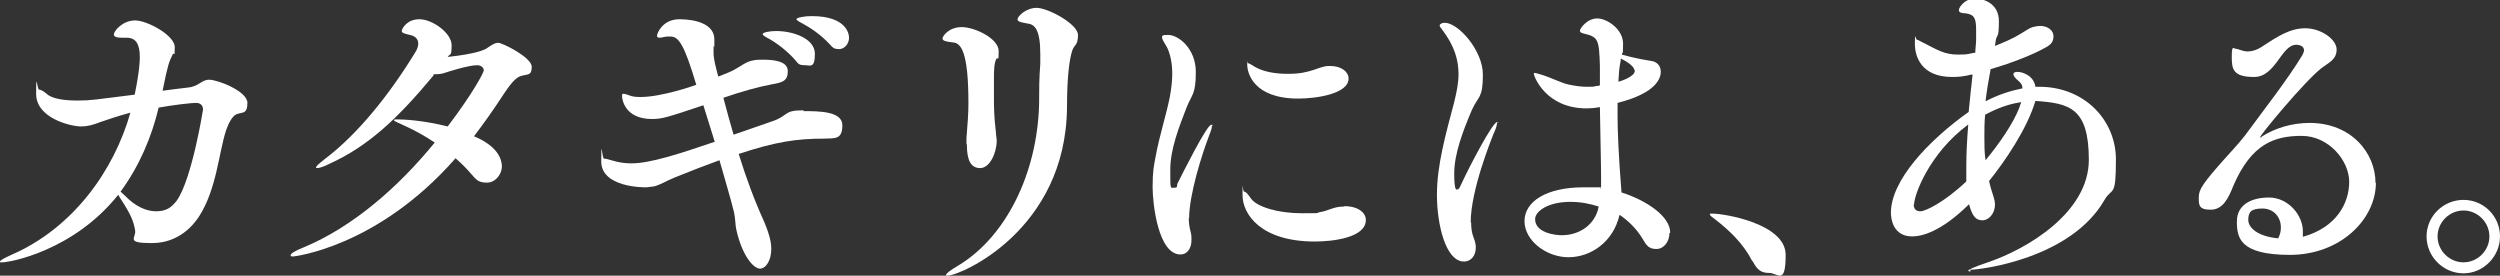<?xml version="1.0" encoding="UTF-8"?>
<svg id="_レイヤー_1" data-name="レイヤー_1" xmlns="http://www.w3.org/2000/svg" version="1.1" viewBox="0 0 636.6 70.2">
  <rect x="0" y="0" width="636.6" height="70.2" fill="#333333" stroke="none"/>
  <!-- Generator: Adobe Illustrator 29.4.0, SVG Export Plug-In . SVG Version: 2.1.0 Build 152)  -->
  <defs>
    <style>
      .st0 {
        fill: #fff;
      }
    </style>
  </defs>
  <path class="st0" d="M30.9,9.6c-1.3,0-1.9-.3-1.9-.8,0-1,2.3-3.6,5.4-3.6s10.1,3.8,10.1,6.8-.2,1.2-.5,1.8c-1,2.1-1.2,2.4-2.6,9.3,2.4-.3,4.5-.6,6.4-.8,3-.3,3.4-2,5.5-2s9.7,2.9,9.7,5.9-1.4,2.3-2.8,2.9c-1.1.5-2,2.3-2.6,4-1.9,5.7-2.4,15-6.9,22-1.3,2-5,6.8-12,6.8s-3.9-1.3-4.3-3.3c-.4-2.3-1.1-4-3.5-7.7-.3-.5-.6-.9-.8-1.3C18.8,63.8,2.6,66.8.6,66.8s-.6,0-.6-.2c0-.3,1.1-.9,3.1-1.8,15.5-6.8,25.9-21.3,30.1-36.1-2.7.7-5.4,1.6-7.7,2.4-1.8.7-3.2,1.1-4.8,1.1-2.7,0-11.5-2.1-11.5-8.3s.3-1.1.7-1.1,1.2.4,2,1.1c1.4,1.3,4.5,1.7,7.9,1.7s4.1-.2,14.5-1.5c1.3-6.4,1.3-8.8,1.3-9.6,0-3.3-1-4.9-3.4-4.9h-1.3ZM30.7,48.8c.3.3.7.6,1.2,1.1,2.4,2.5,5.2,3.9,7.8,3.9s3.9-.9,5.3-2.7c3.9-5.5,6.7-23.2,6.7-23.2,0-1.1-.7-1.7-1.8-1.7s-5.7.5-9.5,1.2c-1.8,7.6-5,15-9.7,21.4Z"/>
  <path class="st0" d="M110.4,19.2c-9.4,11.3-16.8,18.1-26.5,22.5-1.5.8-2.7,1.1-3.1,1.1s-.3,0-.3-.2c0-.3.7-.9,2.2-2.1,8.5-6.4,16.7-16.7,23.3-27.6.3-.6.5-1.2.5-1.8,0-1-.6-1.9-2.1-2.2-1.3-.3-2.1-.5-2.1-1s1.2-3,4.5-3,8.2,3.5,8.2,6.6-.4,2-1,3c7.4-.8,9.2-1.8,9.8-2.1,1.2-.8,2.1-1.5,3.1-1.5s8.5,3.7,8.5,6.1-1.1,1.8-2.9,2.4c-1.3.4-2.9,2.5-4.4,4.8-2.4,3.7-4.9,7.2-7.4,10.5,6,2.5,7.1,5.8,7.1,7.7s-1.6,4.1-3.8,4.1-2.7-.7-4.1-2.3c-1.1-1.3-2.4-2.6-3.9-3.9-19.9,22.7-41.2,25-41.3,25-.4,0-.7,0-.7-.3,0-.4,1-1.1,3.3-2,12.5-5.2,24.1-15.3,33.4-26.7-2.5-1.7-5.1-3.1-7.5-4.2-1.8-.8-2.9-1.3-2.9-1.5s.3-.2.8-.2c1.7,0,6.5.2,12.9,1.8,6.6-8.7,9.2-13.8,9.2-14.3s-.5-1.3-1.7-1.3c-2.3,0-7.8,1.8-8.1,1.9-.8.3-1.7.4-2.5.4h-.5Z"/>
  <path class="st0" d="M204.6,28.3c3.9,0,9.9,0,9.9,3.6s-1.8,3.3-4.6,3.4c-7.1,0-12.4.8-21.8,3.9,1.8,5.8,3.9,11.6,6.5,17.3,1.6,3.8,1.8,5.7,1.8,6.9,0,2.8-1.3,5-2.9,5s-4.5-3.2-6-9.9c-.3-1.3-.2-2.7-.6-4.5-.9-3.6-2.3-8.3-3.7-13.2-3.6,1.3-7.2,2.7-11.4,4.4-2.5,1-3.4,1.8-5.4,2.3-.6,0-1.3.2-2,.2s-11.3,0-11.3-6.6.2-.7.7-.7,1.2.2,2.2.5c1.6.5,3.3.7,4.8.7,4.8,0,12.4-2.5,21.2-5.5l-2.9-9.3c-9.5,3.2-10.6,3.5-13.1,3.5-6.9,0-7.6-5-7.6-5.8s.2-.6.5-.6.8.2,1.4.4c.7.3,1.6.4,2.8.4,5.3,0,13.4-2.8,14.2-3.1-3.1-10.4-4.5-12.3-6.6-12.3s-.4,0-.7,0c-.7,0-1.4.3-2,.3s-.7-.2-.7-.5c0-.6,1.4-4.2,5.7-4.2s8.9,1.3,8.9,5.1,0,1.2-.2,1.8c0,.5,0,1.1,0,1.6s0,1.6.8,4.6l.4,1.5c1.8-.7,3.3-1.3,4-1.7,2-1.1,3.1-2.1,4.8-2.4.8-.2,1.6-.2,2.5-.2,2.7,0,6.4.3,6.4,2.9s-1.4,2.9-4.2,3.4c-3.2.6-7.6,1.8-12.2,3.4.8,3.1,1.7,6.3,2.6,9.4l9.8-3.4c4.2-1.4,2.9-2.8,7.6-2.8h.4ZM202.5,15.3c-2.1-2.4-4.9-4.5-7-5.6-.8-.4-1.3-.8-1.3-1,0-.5,2-.8,3.4-.8,4.6,0,9.9,2,9.9,5.8s-1.2,2.9-2.6,2.9-1.6-.3-2.4-1.3ZM211.3,11.3c-2.2-2.4-5-4.3-7.1-5.4-.8-.4-1.4-.8-1.4-1,0-.4,1.9-.8,3.9-.8,8.9,0,9.5,4.6,9.5,5.5,0,1.6-1.2,2.9-2.5,2.9s-1.6-.3-2.4-1.2Z"/>
  <path class="st0" d="M246.1,36.6c0-.4,0-.9,0-1.4.3-3.8.5-6.2.5-8.9,0-13.2-1.9-15.4-4-15.5-1.7-.2-2.6-.4-2.6-1s1.6-2.9,4.9-2.9,9.4,2.9,9.4,6.1-.2,1.3-.6,2c-.6,1.1-.6,3.5-.6,4.5,0,2.2,0,3.9,0,5.6s0,4.7.5,8.6c0,.8.2,1.5.2,2.1,0,3.2-1.8,7-4.2,7s-3.4-2-3.4-6ZM241.2,70.2c-.2,0-.3,0-.3-.2,0-.3.9-1.1,3.3-2.5,11.8-7.2,19.9-23,20.4-41,0-3.6,0-6.3.3-10.3,0-.9,0-1.8,0-2.5,0-6.1-1.4-7.5-3.2-7.7-1.5-.3-2.6-.4-2.6-1.1s2.1-2.9,4.9-2.9,10.5,4.1,10.5,6.9-1,2.4-1.5,4.1c-.6,1.9-1.3,6-1.3,14.4-.3,31.2-27.1,42.8-30.5,42.8Z"/>
  <path class="st0" d="M302.7,55.4c0,1.4.2,2.6.5,3.7.2.7.2,1.4.2,2,0,2.3-1.2,3.7-2.8,3.7-5.7,0-7.1-13-7.1-17.1s.3-5.4.8-8c1-5.4,2.7-10.5,3.6-15.1.4-2.2.6-4.1.6-5.8,0-2.8-.5-5-1.3-6.7-.6-1.1-1.3-2-1.3-2.6s.4-.6,1.6-.6c2.6,0,7,3.5,7,9.4s-1,5.6-2.4,9.2c-1.8,4.7-4.1,10.4-4.1,15.7s0,4.6,1,4.6.6-.4.8-1c1.3-2.6,7.5-15,8.6-15s.2,0,.2.3c0,.4-.2,1.2-.7,2.4-1.8,4.7-5.1,15-5.1,21.1ZM342.3,52.5c3.6,0,5.5,1.7,5.5,3.5,0,4.6-8.6,5.5-13,5.5-13.8,0-18.4-7-18.4-11.8s0-.9.4-.9.9.5,1.7,1.7c1.5,2.2,7,3.8,12.9,3.8s3.2,0,4.8-.3c2-.3,3.4-1.4,5.9-1.4h.2ZM338.7,16.8c2.9,0,4.7,1.5,4.7,3.2,0,3.9-8.2,5.1-12.8,5.1-11.5,0-13-6.6-13-8.6s0-.4.2-.4c.3,0,.9.4,1.7.9,2.2,1.3,5.3,1.8,8.4,1.8s4.7-.4,6.6-1c2.8-1,3.2-1,4.1-1Z"/>
  <path class="st0" d="M374.6,56.6c0,1.4.2,2.8.6,3.8.4,1,.6,1.8.6,2.6,0,2.2-1.3,3.6-3,3.6-4.7,0-6.9-9.5-6.9-17s2.2-15.3,4.4-23.6c.6-2.5,1.1-4.8,1.1-7.1,0-3.6-1-7.2-4.2-11.4-.3-.4-.6-.7-.6-1,0-.4.6-.7,1.3-.7,3.4,0,9.7,7,9.7,13.2s-1.2,5.4-2.8,9c-2.3,5.4-4.5,11.2-4.5,16.2s.7,4,.9,4,.4-.2.7-.9c2.4-5.2,8.2-16.2,9.3-16.2s0,0,0,.2c0,.4-.2,1.4-.9,2.8-.5,1.3-5.8,14.3-5.8,22.5ZM425.1,59.4c0,2.1-1.4,4-3.3,4s-2.5-.8-3.6-2.7c-1.5-2.5-3.7-4.6-5.8-6-1.6,7-7.4,10.8-13,10.8s-11.2-4.2-11.2-9.2,5.6-8.6,15-8.6,3,0,4.5.3c0-1.1,0-2.1,0-3,0-3.4-.2-10.6-.3-17.7h-.2c-1,.2-2.2.3-3.2.3-10.4,0-13.4-8.2-13.4-8.7s0-.3.3-.3c.4,0,1.1.3,2.2.6,2.1.7,4.5,1.9,6.2,2.3,1.8.4,3.4.6,5,.6s1.4,0,2.1-.2c.3,0,.7,0,1-.2v-4.9c-.2-6.6-.4-7.4-3.9-8.2-.7-.2-1.2-.3-1.2-.8s1.8-3.1,4.4-3.1,6.6,2.8,6.6,6.4-.2,1.8-.3,2.8c3.4,1,7.3,1.6,7.4,1.6,1.5.2,2.5,1.2,2.5,2.8s-1.1,5.4-11,7.9c0,1.2,0,2.4,0,3.5,0,3,.2,9.4,1,19.3,6.6,2.1,12.4,6.2,12.4,10.2ZM399.9,51.4c-5.9,0-9,2.5-9,4.4,0,3.4,4.9,4.1,6.8,4.1,4.4,0,8.5-2.6,9.4-7.3-2.1-.7-4.6-1.2-7.2-1.2ZM416.2,17.9c0-.2-.2-1.4-3.5-3v.5c-.4,1.8-.5,3.6-.6,5.4.2,0,4.2-1.2,4.2-2.8Z"/>
  <path class="st0" d="M446.2,66.5c-2.3-4.5-5.8-7.8-9.4-10.6-.8-.6-1.4-1-1.4-1.3s.2-.2.7-.2c3.1,0,18.6,2.6,18.6,10.5s-2,4.6-4.2,4.6-3.1-.9-4.2-3Z"/>
  <path class="st0" d="M501.9,69.1c-.5,0-.7,0-.7-.2,0-.2,1.4-.9,4.7-2,10.5-3.5,26-12.9,26-26.2s-5-14.4-13.6-15c-2.2,7.3-7.8,15.4-11.8,20.4.3,1.4.7,2.7,1.2,4.2.2.6.3,1.2.3,1.8,0,2.2-1.5,4-3.2,4s-2.6-1.1-3.4-4.1h0c-7.3,7.2-12.2,8.2-14.5,8.2-4.9,0-5.4-4.6-5.4-6,0-8.2,9.4-18.3,19.8-25.7.3-3.4.7-6.6,1-9.5h-.4c-1.8.5-3.4.6-4.8.6-7.8,0-9.5-5.1-9.5-8.5s.2-1,.5-1,1,.5,1.7.8c3.5,1.8,5.4,3,8.7,3s2.4-.2,4.5-.5c0-1.2.2-2.3.2-3.2s0-1.8,0-2.6c0-2.8-.4-3.9-2.6-4.2-1,0-1.8-.2-1.8-.8,0-.9,1.8-3,4-3s6.2,1.2,6.2,5.8-.5,3.2-.8,4.9l-.2,1.4c2.2-.9,4.4-1.8,6.2-2.9,1.1-.6,2.2-1.5,3.4-1.9.7-.2,1.4-.3,1.9-.3,2,0,3.4,1.2,3.4,2.6s-.6,2.2-2.2,3c-2.6,1.5-8.2,3.8-13.8,5.4-.5,2.7-1,5.5-1.3,8.2,3.2-1.7,6.4-2.7,9.4-3.3,0-1-.6-1.5-.9-1.8-1-.8-1.4-1.4-1.4-1.8s.4-.6,1-.6c1.4,0,4.2,1,4.6,3.8h1c11.5,0,19.5,8.5,19.5,18.5s-.9,6.9-2.9,10.3c-8.6,15-31.6,17.8-34.3,17.8ZM487.3,52c0,1,.4,1.8,1.7,1.8s6.1-2.3,11.7-7.6c0-1.2,0-2.5,0-3.8,0-3.4.2-7.1.5-10.7-10,7.4-13.8,18-13.8,20.4ZM505.5,29.2c-.2,1.9-.2,3.8-.2,5.8s0,3.8.3,5.8c3.8-4.6,7.1-9.5,8.6-13.4.2-.5.3-1,.5-1.4-1.9.3-4.9.9-9.2,3.2Z"/>
  <path class="st0" d="M605,46.5c0,9.4-9.1,18.4-21.9,18.4s-13.5-4.4-13.5-8.5,3.4-6.1,8.2-6.1,8.6,4.4,8.6,8.6,0,.9,0,1.4c8.6-2.4,11.8-8.6,11.8-14s-5.2-11.7-12.1-11.7-12.8,2-17.4,12.7c-1.3,3.3-2.7,6.1-5.8,6.1s-3-1.3-3-3.2.9-3.4,6.8-10c2.6-2.9,4.2-4.5,6.6-7.9,2.6-3.6,9.2-12,13-18.3.2-.5.4-.8.4-1.2,0-.9-.9-1.4-2-1.4-3.8,0-5.2,8.2-10.7,8.2s-5.7-2.1-5.7-5.2.5-2,.9-2,.8.2,1.5.4c.6.2,1.1.3,1.7.3,1.1,0,2.3-.4,3.4-1.1,4-2.6,7.2-4.8,11.2-4.8s8,2.8,8,5.4-2.1,3.4-3.8,4.7c-4.4,3.4-16.2,17.7-15.7,17.7s.2,0,.4-.2c3.4-2.2,7.8-3.5,12.2-3.5,10.6,0,16.8,7.6,16.8,15.3ZM580.8,57.9c0-2.6-1.8-4.8-4.7-4.8s-3.6.9-3.6,2.9,2.4,4.2,7.6,4.7c.5-.9.7-1.8.7-2.8Z"/>
  <path class="st0" d="M617.9,60.2c0-5.1,4.2-9.3,9.4-9.3s9.3,4.2,9.3,9.3-4.2,9.4-9.3,9.4-9.4-4.2-9.4-9.4ZM633.9,60.2c0-3.6-3-6.6-6.6-6.6s-6.6,3-6.6,6.6,3,6.6,6.6,6.6,6.6-3,6.6-6.6Z"/>
</svg>